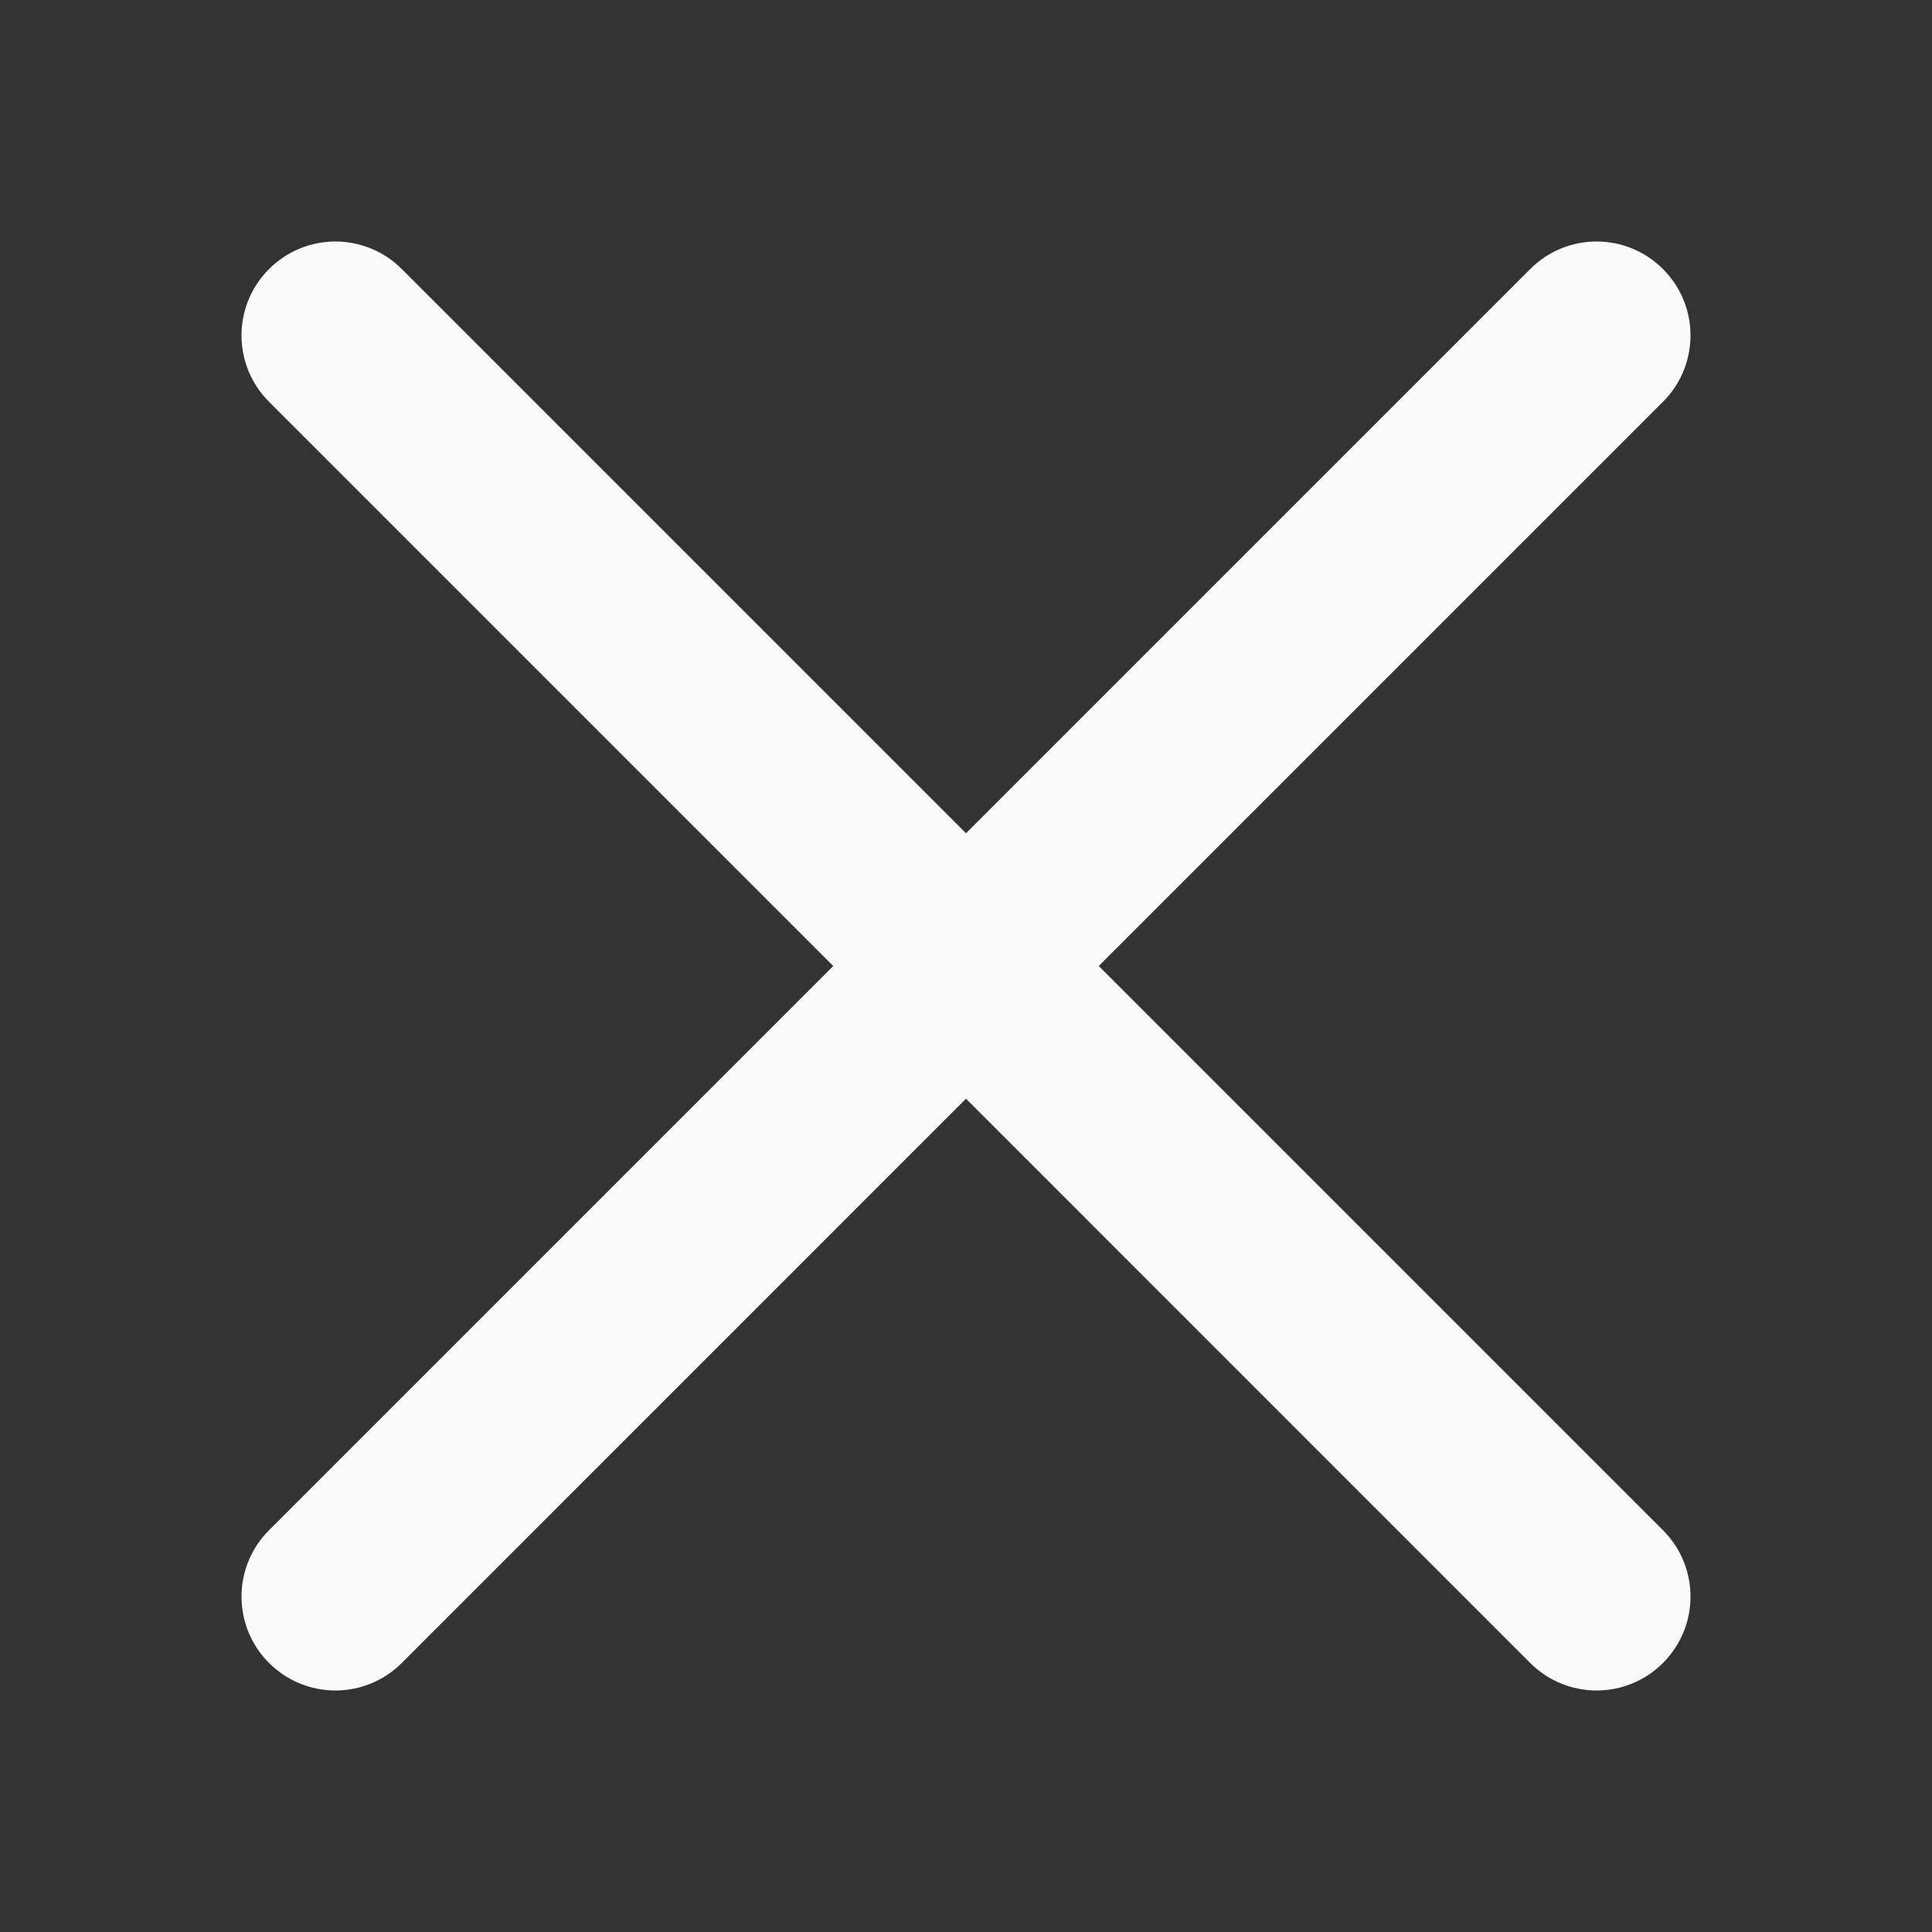 <svg xmlns="http://www.w3.org/2000/svg" width="32" height="32" viewBox="0 0 32 32" fill="none">
  <rect x="0" y="0" width="32" height="32" fill="#333333" stroke="none"/>
  <path d="M18.199 16L27.544 6.655C28.152 6.047 28.152 5.064 27.544 4.456C26.936 3.848 25.953 3.848 25.345 4.456L16 13.801L6.655 4.456C6.047 3.848 5.064 3.848 4.456 4.456C3.848 5.064 3.848 6.047 4.456 6.655L13.801 16L4.456 25.345C3.848 25.953 3.848 26.936 4.456 27.544C4.759 27.847 5.157 28 5.555 28C5.953 28 6.352 27.847 6.655 27.544L16 18.198L25.345 27.544C25.648 27.847 26.047 28 26.445 28C26.843 28 27.241 27.847 27.544 27.544C28.152 26.936 28.152 25.953 27.544 25.345L18.199 16Z" fill="#FAFAFA"/>
</svg>
